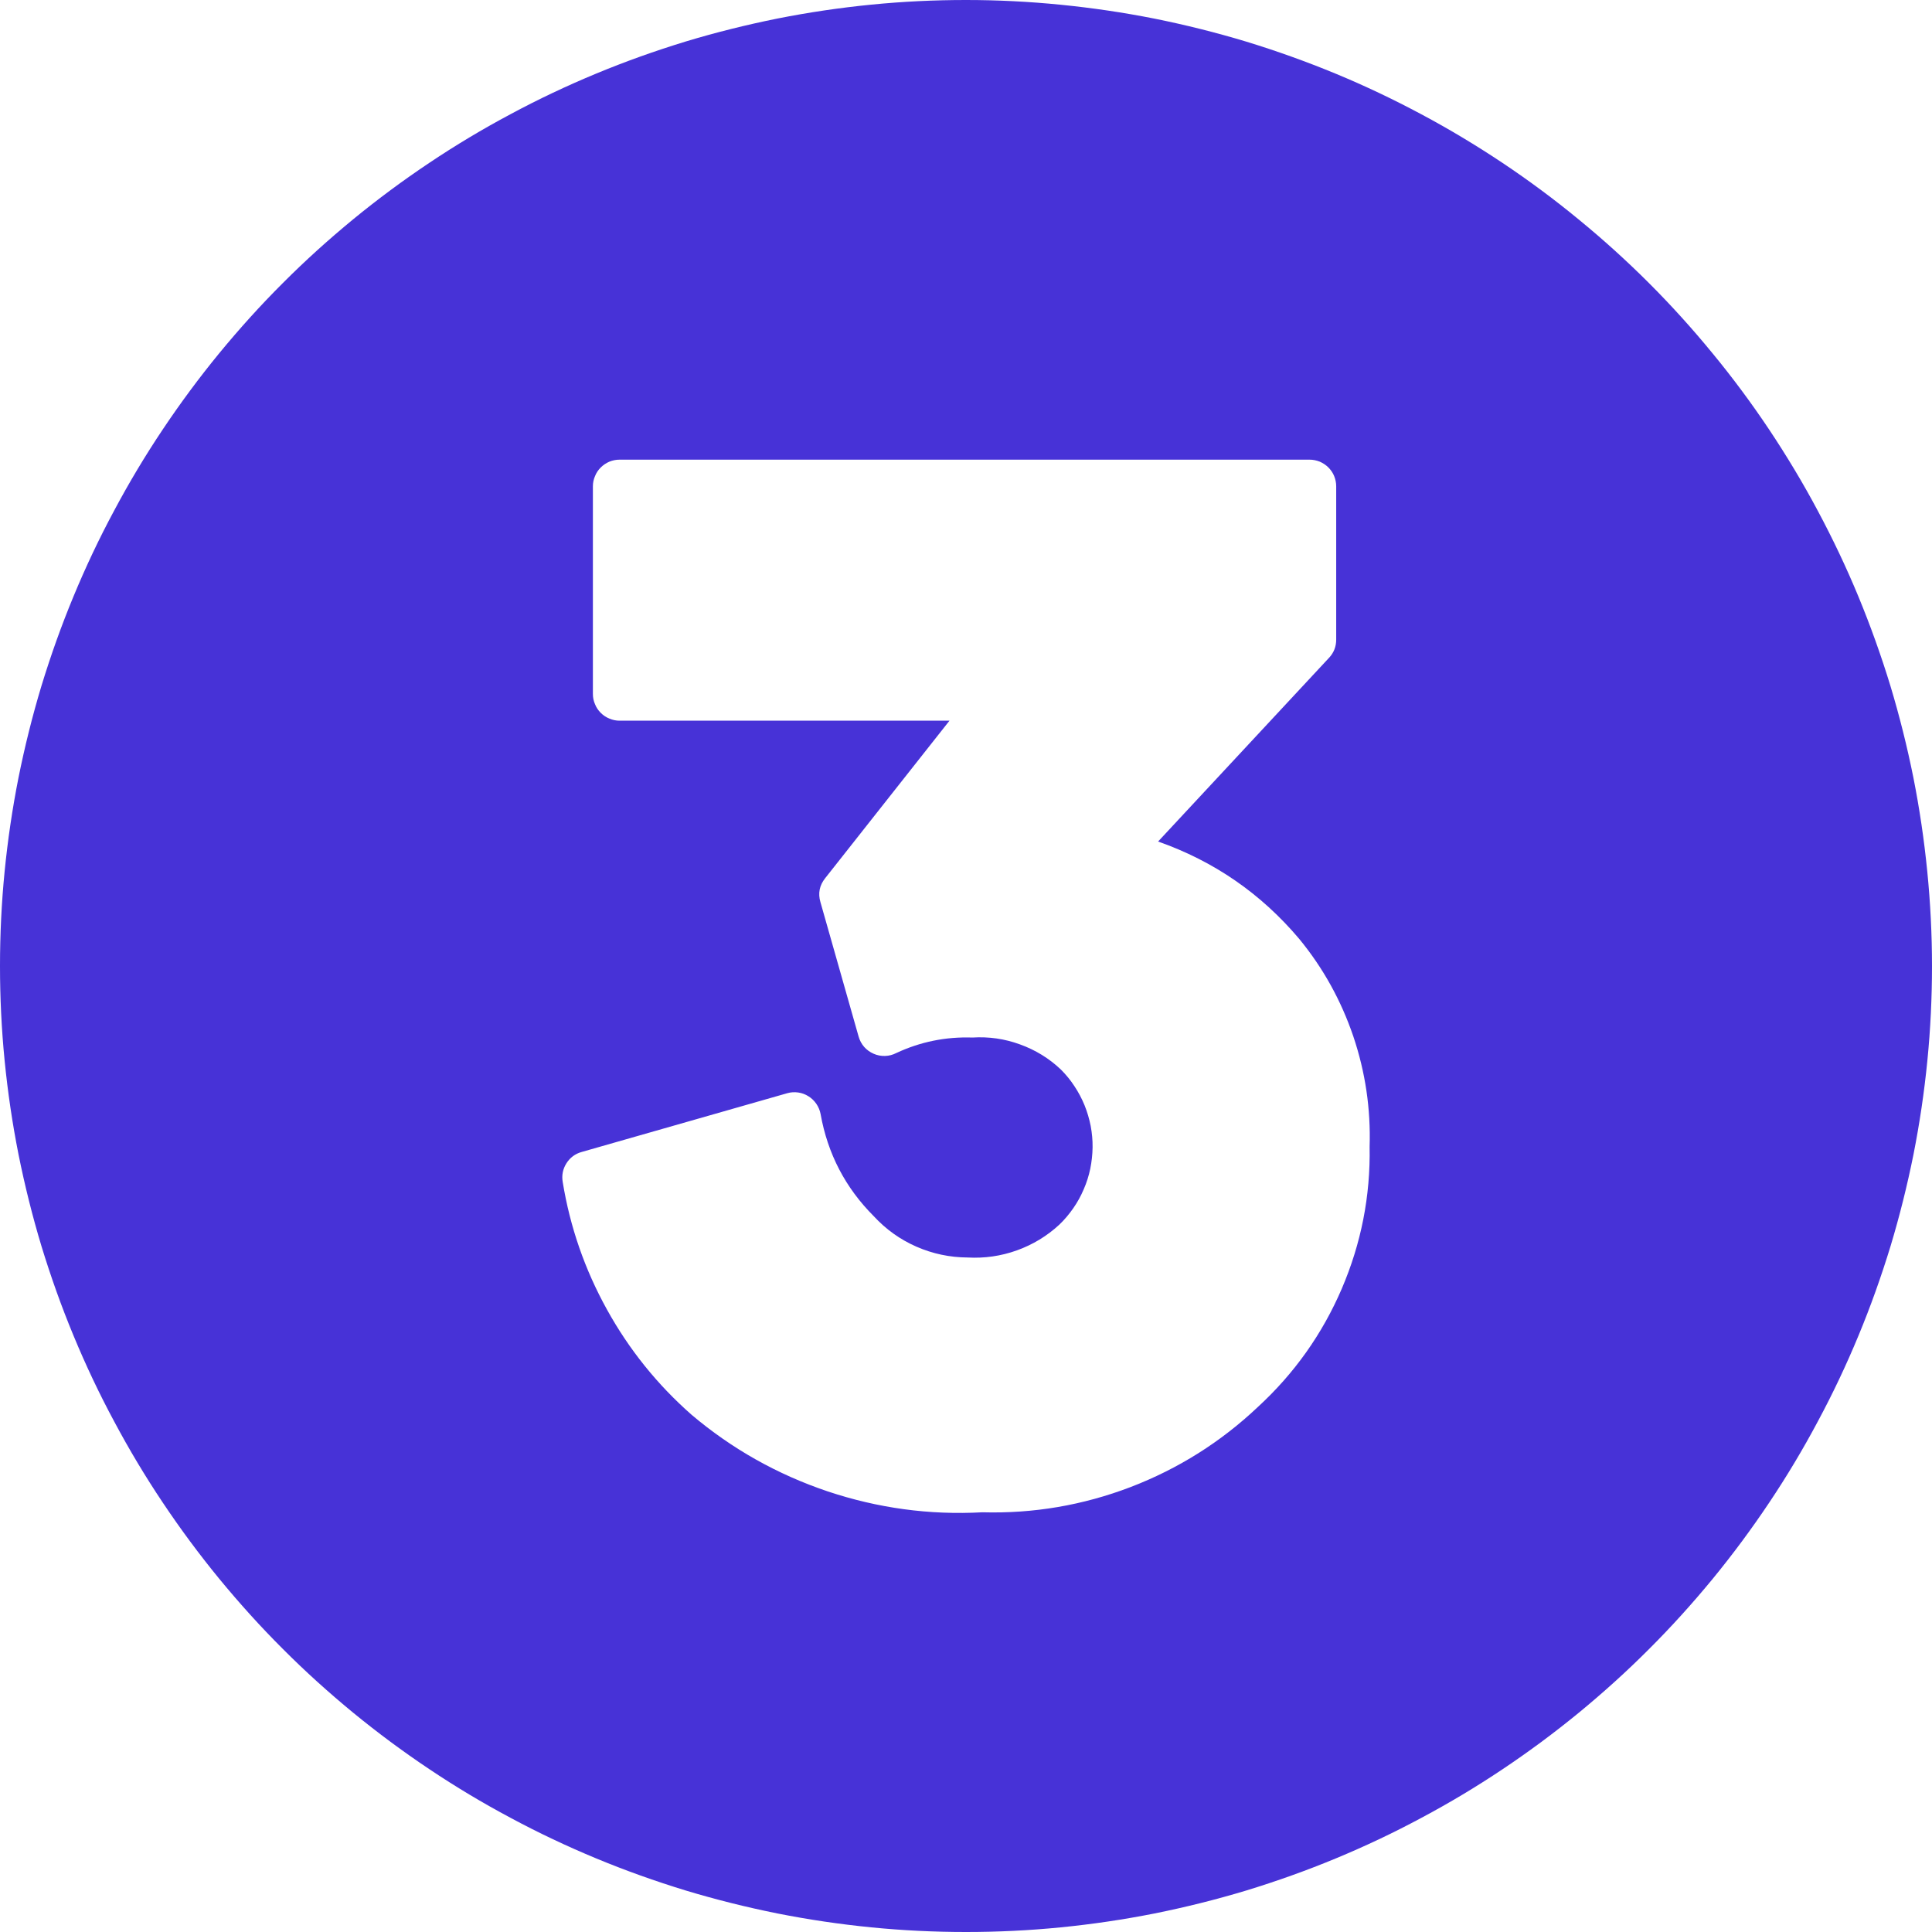 <svg xmlns="http://www.w3.org/2000/svg" xmlns:xlink="http://www.w3.org/1999/xlink" width="100" viewBox="0 0 75 75" height="100" preserveAspectRatio="xMidYMid meet"><path fill="#4732d7" d="M 37.5 0 C 36.273 0 35.047 0.059 33.824 0.18 C 32.602 0.301 31.391 0.48 30.184 0.719 C 28.98 0.961 27.789 1.258 26.613 1.613 C 25.438 1.973 24.285 2.383 23.148 2.855 C 22.016 3.324 20.906 3.848 19.824 4.43 C 18.738 5.008 17.688 5.637 16.668 6.32 C 15.645 7.004 14.66 7.734 13.711 8.512 C 12.762 9.293 11.852 10.113 10.984 10.984 C 10.113 11.852 9.293 12.762 8.512 13.711 C 7.734 14.66 7.004 15.645 6.32 16.668 C 5.637 17.688 5.008 18.738 4.43 19.824 C 3.848 20.906 3.324 22.016 2.855 23.148 C 2.383 24.285 1.973 25.438 1.613 26.613 C 1.258 27.789 0.961 28.98 0.719 30.184 C 0.48 31.391 0.301 32.602 0.18 33.824 C 0.059 35.047 0 36.273 0 37.5 C 0 38.727 0.059 39.953 0.18 41.176 C 0.301 42.398 0.48 43.609 0.719 44.816 C 0.961 46.02 1.258 47.211 1.613 48.387 C 1.973 49.562 2.383 50.715 2.855 51.852 C 3.324 52.984 3.848 54.094 4.43 55.176 C 5.008 56.262 5.637 57.312 6.32 58.332 C 7.004 59.355 7.734 60.34 8.512 61.289 C 9.293 62.238 10.113 63.148 10.984 64.016 C 11.852 64.887 12.762 65.707 13.711 66.488 C 14.66 67.266 15.645 67.996 16.668 68.68 C 17.688 69.363 18.738 69.992 19.824 70.57 C 20.906 71.152 22.016 71.676 23.148 72.145 C 24.285 72.617 25.438 73.027 26.613 73.387 C 27.789 73.742 28.98 74.039 30.184 74.281 C 31.391 74.52 32.602 74.699 33.824 74.82 C 35.047 74.941 36.273 75 37.5 75 C 38.727 75 39.953 74.941 41.176 74.82 C 42.398 74.699 43.609 74.52 44.816 74.281 C 46.02 74.039 47.211 73.742 48.387 73.387 C 49.562 73.027 50.715 72.617 51.852 72.145 C 52.984 71.676 54.094 71.152 55.176 70.57 C 56.262 69.992 57.312 69.363 58.332 68.68 C 59.355 67.996 60.34 67.266 61.289 66.488 C 62.238 65.707 63.148 64.887 64.016 64.016 C 64.887 63.148 65.707 62.238 66.488 61.289 C 67.266 60.34 67.996 59.355 68.68 58.332 C 69.363 57.312 69.992 56.262 70.57 55.176 C 71.152 54.094 71.676 52.984 72.145 51.852 C 72.617 50.715 73.027 49.562 73.387 48.387 C 73.742 47.211 74.039 46.02 74.281 44.816 C 74.52 43.609 74.699 42.398 74.82 41.176 C 74.941 39.953 75 38.727 75 37.5 C 75 36.273 74.938 35.047 74.816 33.824 C 74.695 32.602 74.516 31.391 74.277 30.184 C 74.035 28.98 73.738 27.793 73.383 26.617 C 73.023 25.441 72.609 24.285 72.141 23.152 C 71.672 22.02 71.145 20.91 70.566 19.828 C 69.988 18.742 69.355 17.691 68.676 16.672 C 67.992 15.648 67.262 14.664 66.48 13.715 C 65.703 12.766 64.879 11.855 64.012 10.988 C 63.145 10.121 62.234 9.297 61.285 8.52 C 60.336 7.738 59.352 7.008 58.328 6.324 C 57.309 5.645 56.258 5.012 55.172 4.434 C 54.09 3.855 52.98 3.328 51.848 2.859 C 50.715 2.391 49.559 1.977 48.383 1.617 C 47.207 1.262 46.02 0.965 44.816 0.723 C 43.609 0.484 42.398 0.305 41.176 0.184 C 39.953 0.062 38.727 0 37.5 0 Z M 48.832 54.617 C 47.391 55.98 45.742 57.016 43.891 57.727 C 42.039 58.434 40.121 58.762 38.137 58.707 C 36.082 58.82 34.082 58.547 32.129 57.895 C 30.18 57.238 28.418 56.25 26.848 54.922 C 25.516 53.75 24.422 52.391 23.562 50.836 C 22.703 49.285 22.129 47.633 21.844 45.883 C 21.801 45.625 21.848 45.383 21.988 45.16 C 22.129 44.938 22.328 44.789 22.582 44.719 L 30.562 42.438 C 30.699 42.398 30.844 42.391 30.984 42.41 C 31.129 42.43 31.262 42.48 31.387 42.559 C 31.508 42.633 31.609 42.734 31.691 42.852 C 31.773 42.973 31.828 43.105 31.855 43.246 C 32.129 44.785 32.816 46.109 33.922 47.215 C 34.391 47.723 34.941 48.117 35.574 48.395 C 36.207 48.672 36.871 48.812 37.562 48.816 C 38.219 48.852 38.855 48.762 39.477 48.539 C 40.094 48.316 40.645 47.984 41.129 47.535 C 41.328 47.344 41.508 47.129 41.668 46.898 C 41.828 46.668 41.961 46.426 42.07 46.168 C 42.184 45.91 42.266 45.645 42.324 45.371 C 42.379 45.098 42.41 44.82 42.414 44.539 C 42.418 44.262 42.391 43.984 42.34 43.707 C 42.285 43.434 42.207 43.164 42.102 42.906 C 41.996 42.648 41.867 42.402 41.711 42.168 C 41.559 41.934 41.383 41.719 41.184 41.52 C 40.723 41.082 40.191 40.758 39.594 40.543 C 38.996 40.324 38.383 40.238 37.75 40.277 C 36.715 40.242 35.73 40.441 34.793 40.879 C 34.656 40.949 34.512 40.988 34.355 40.992 C 34.203 40.996 34.055 40.969 33.914 40.906 C 33.77 40.844 33.648 40.754 33.547 40.641 C 33.445 40.523 33.375 40.391 33.332 40.242 L 31.848 35.016 C 31.75 34.68 31.812 34.371 32.031 34.094 L 36.859 27.977 L 24.051 27.977 C 23.914 27.977 23.781 27.949 23.656 27.895 C 23.527 27.844 23.418 27.77 23.32 27.672 C 23.223 27.574 23.148 27.465 23.098 27.336 C 23.043 27.211 23.016 27.078 23.016 26.941 L 23.016 18.879 C 23.016 18.742 23.043 18.609 23.098 18.484 C 23.148 18.355 23.223 18.246 23.32 18.148 C 23.418 18.051 23.527 17.977 23.656 17.922 C 23.781 17.871 23.914 17.844 24.051 17.844 L 50.836 17.844 C 50.973 17.844 51.105 17.871 51.234 17.922 C 51.359 17.977 51.473 18.051 51.57 18.148 C 51.664 18.246 51.742 18.355 51.793 18.484 C 51.844 18.609 51.871 18.742 51.871 18.879 L 51.871 24.828 C 51.871 25.098 51.781 25.336 51.594 25.535 L 44.957 32.668 C 47.125 33.43 48.949 34.688 50.43 36.441 C 51.363 37.574 52.062 38.84 52.535 40.23 C 53.004 41.621 53.215 43.051 53.168 44.516 C 53.203 46.434 52.84 48.27 52.086 50.031 C 51.328 51.793 50.242 53.32 48.832 54.617 Z M 48.832 54.617 " fill-opacity="1" fill-rule="evenodd"></path></svg>